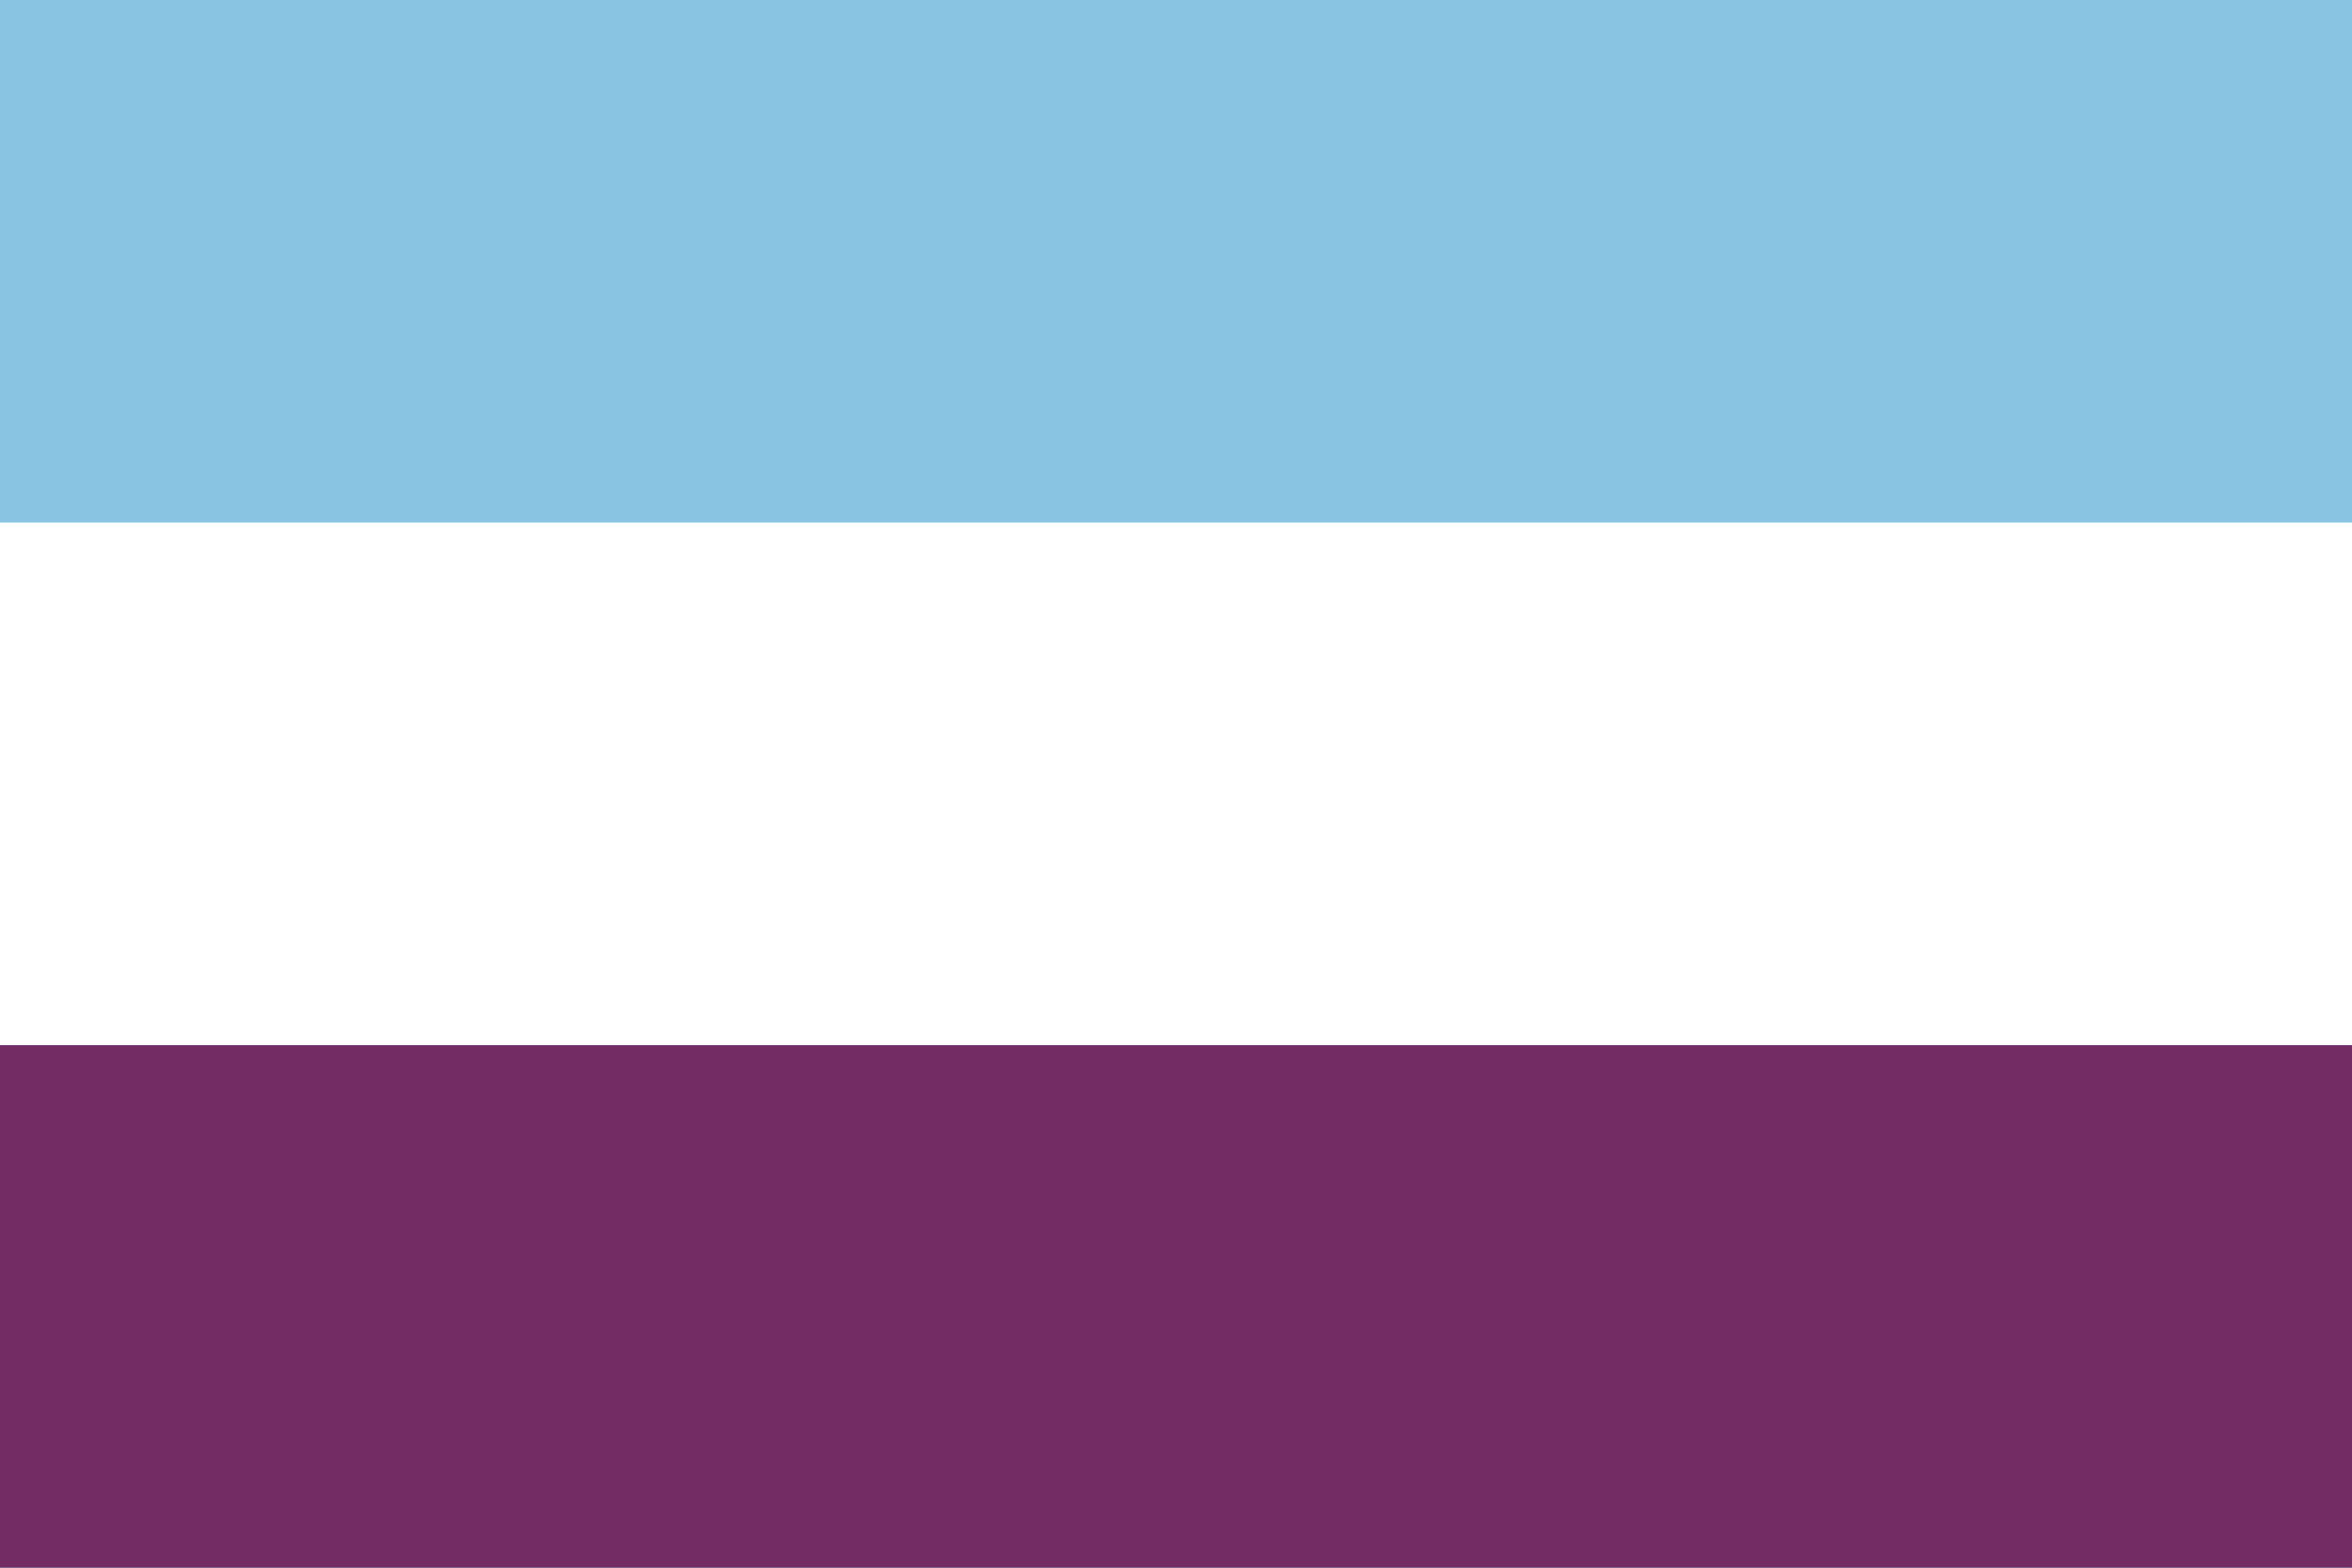 <?xml version="1.0" encoding="UTF-8"?>
<svg id="bandera" width="900" height="600" version="1.1" xmlns="http://www.w3.org/2000/svg" xmlns:cc="http://creativecommons.org/ns#" xmlns:dc="http://purl.org/dc/elements/1.1/" xmlns:rdf="http://www.w3.org/1999/02/22-rdf-syntax-ns#">
 <g stroke-width="1.2">
  <rect id="rect1" width="900" height="600" fill="#89c5e3"/>
  <rect id="rect2" y="200" width="900" height="200" fill="#ffffff"/>
  <rect id="rect3" y="400" width="900" height="200" fill="#742c64"/>
 </g>
</svg>
